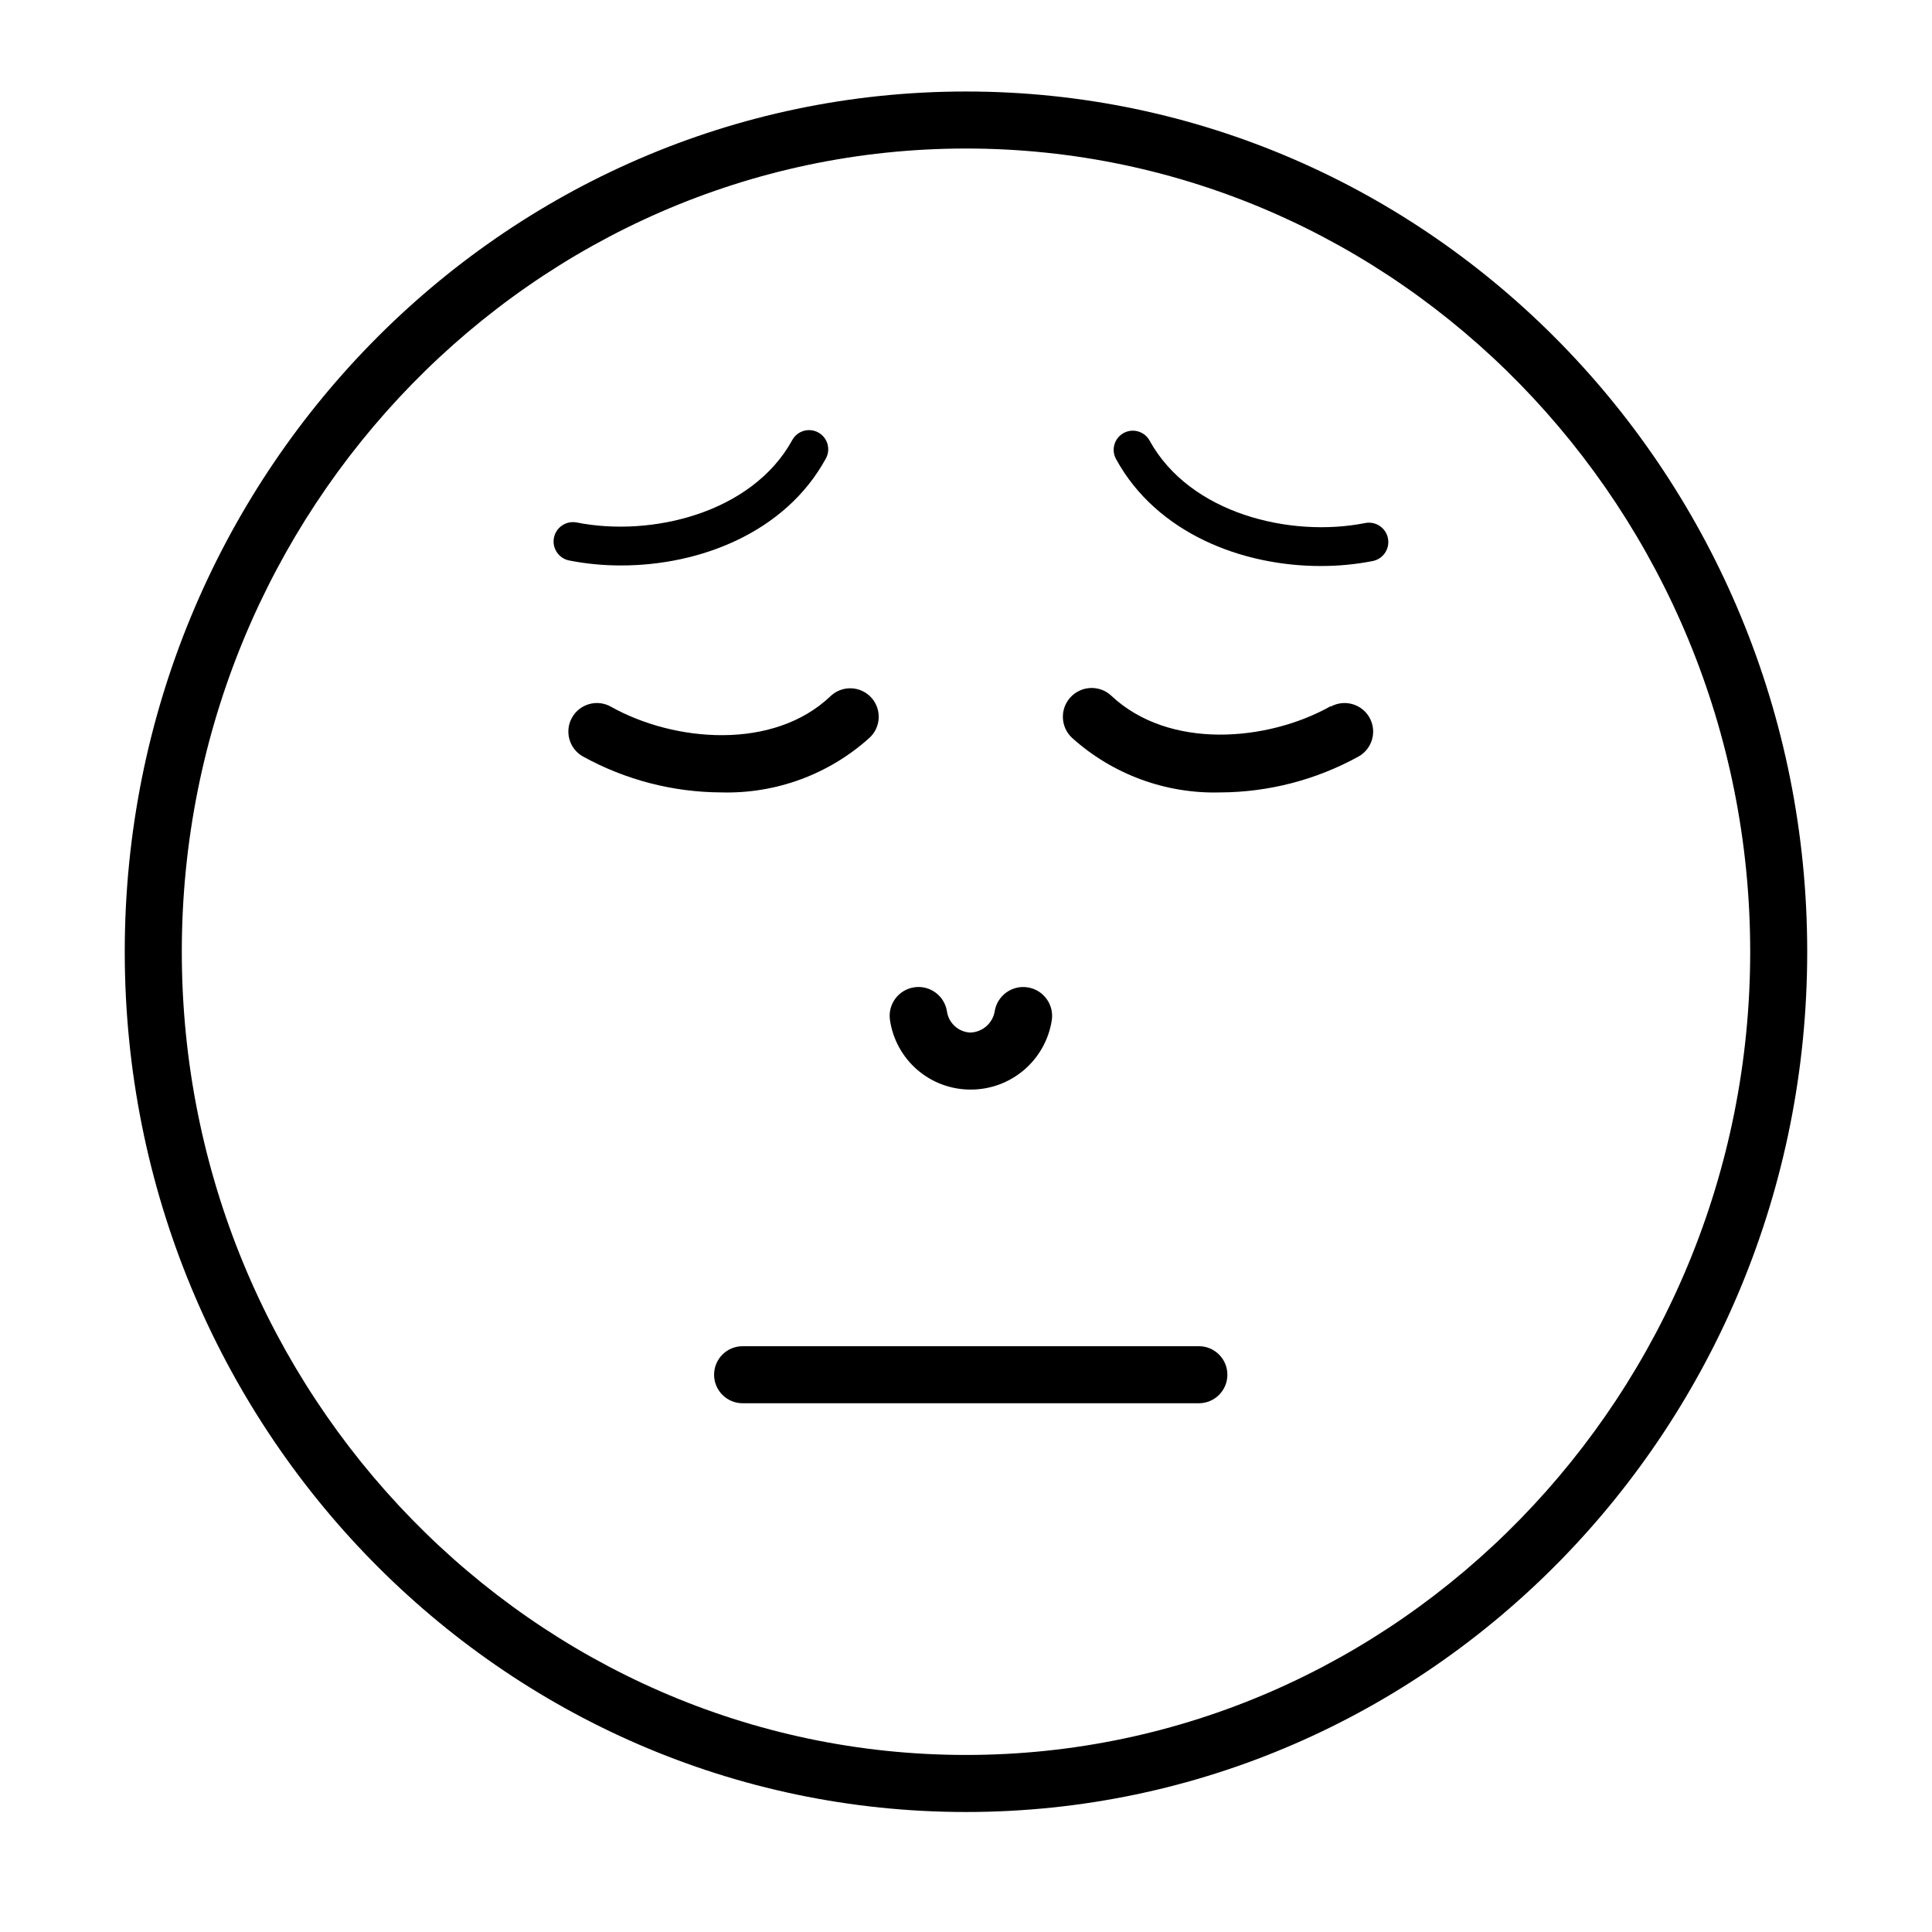 <?xml version="1.0" encoding="UTF-8"?>
<!-- Uploaded to: SVG Repo, www.svgrepo.com, Generator: SVG Repo Mixer Tools -->
<svg fill="#000000" width="800px" height="800px" version="1.1" viewBox="144 144 512 512" xmlns="http://www.w3.org/2000/svg">
 <g>
  <path d="m400 168.25c-123.13 0-222.94 102.07-222.94 227.97s99.805 227.98 222.94 227.98c123.13 0 222.93-102.07 222.93-227.98s-99.805-227.97-222.93-227.97zm0 440.83c-114.62 0-207.82-95.723-207.82-212.86-0.004-117.13 93.203-212.86 207.82-212.86 114.61 0 207.82 95.727 207.82 212.86 0 117.14-93.207 212.86-207.82 212.86z"/>
  <path d="m401.26 432.75c5.168 0.004 10.168-1.836 14.105-5.188 3.934-3.352 6.543-7.996 7.356-13.102 0.684-4.172-2.148-8.109-6.32-8.789-4.176-0.684-8.109 2.148-8.793 6.32-0.535 3.215-3.289 5.59-6.551 5.644-3.082-0.18-5.625-2.488-6.094-5.543-0.613-4.172-4.492-7.062-8.668-6.449-4.172 0.613-7.059 4.492-6.445 8.668 0.75 5.133 3.328 9.828 7.262 13.215 3.934 3.387 8.957 5.242 14.148 5.223z"/>
  <path d="m505.8 282.61c-19.75 3.93-46.5-2.418-57.184-21.914h0.004c-1.391-2.434-4.492-3.281-6.93-1.891-2.434 1.391-3.277 4.492-1.887 6.93 10.73 19.547 33.301 28.266 54.16 28.266v-0.004c4.633 0.02 9.254-0.422 13.801-1.309 2.785-0.543 4.602-3.238 4.059-6.019-0.543-2.785-3.238-4.602-6.023-4.059z"/>
  <path d="m308.66 293.85c20.906 0 43.48-8.766 54.16-28.266 1.391-2.434 0.547-5.535-1.887-6.926-2.438-1.395-5.539-0.547-6.93 1.887-10.68 19.496-37.484 25.844-57.184 21.914v0.004c-2.781-0.543-5.477 1.273-6.019 4.055s1.273 5.477 4.055 6.019c4.551 0.891 9.172 1.328 13.805 1.312z"/>
  <path d="m461.71 500.76h-120.91c-4.172 0-7.559 3.383-7.559 7.555 0 4.176 3.387 7.559 7.559 7.559h120.91c4.176 0 7.559-3.383 7.559-7.559 0-4.172-3.383-7.555-7.559-7.555z"/>
  <path d="m496.68 331.13c-16.777 9.422-42.875 11.637-58.191-2.769v-0.004c-3.086-2.863-7.914-2.684-10.781 0.406-2.863 3.086-2.684 7.914 0.402 10.781 10.742 9.676 24.797 14.855 39.25 14.457 12.828-0.051 25.441-3.324 36.676-9.52 3.644-2.047 4.941-6.66 2.898-10.305-2.047-3.644-6.66-4.941-10.305-2.898z"/>
  <path d="m374.41 339.54c1.492-1.363 2.375-3.266 2.453-5.285 0.082-2.019-0.652-3.988-2.031-5.461-1.383-1.477-3.297-2.336-5.316-2.391s-3.977 0.703-5.434 2.102c-15.113 14.41-41.414 12.191-58.191 2.769-3.644-2.043-8.258-0.746-10.301 2.898-2.047 3.644-0.75 8.258 2.894 10.305 11.234 6.195 23.848 9.473 36.68 9.52 14.453 0.398 28.504-4.781 39.246-14.457z"/>
 </g>
</svg>